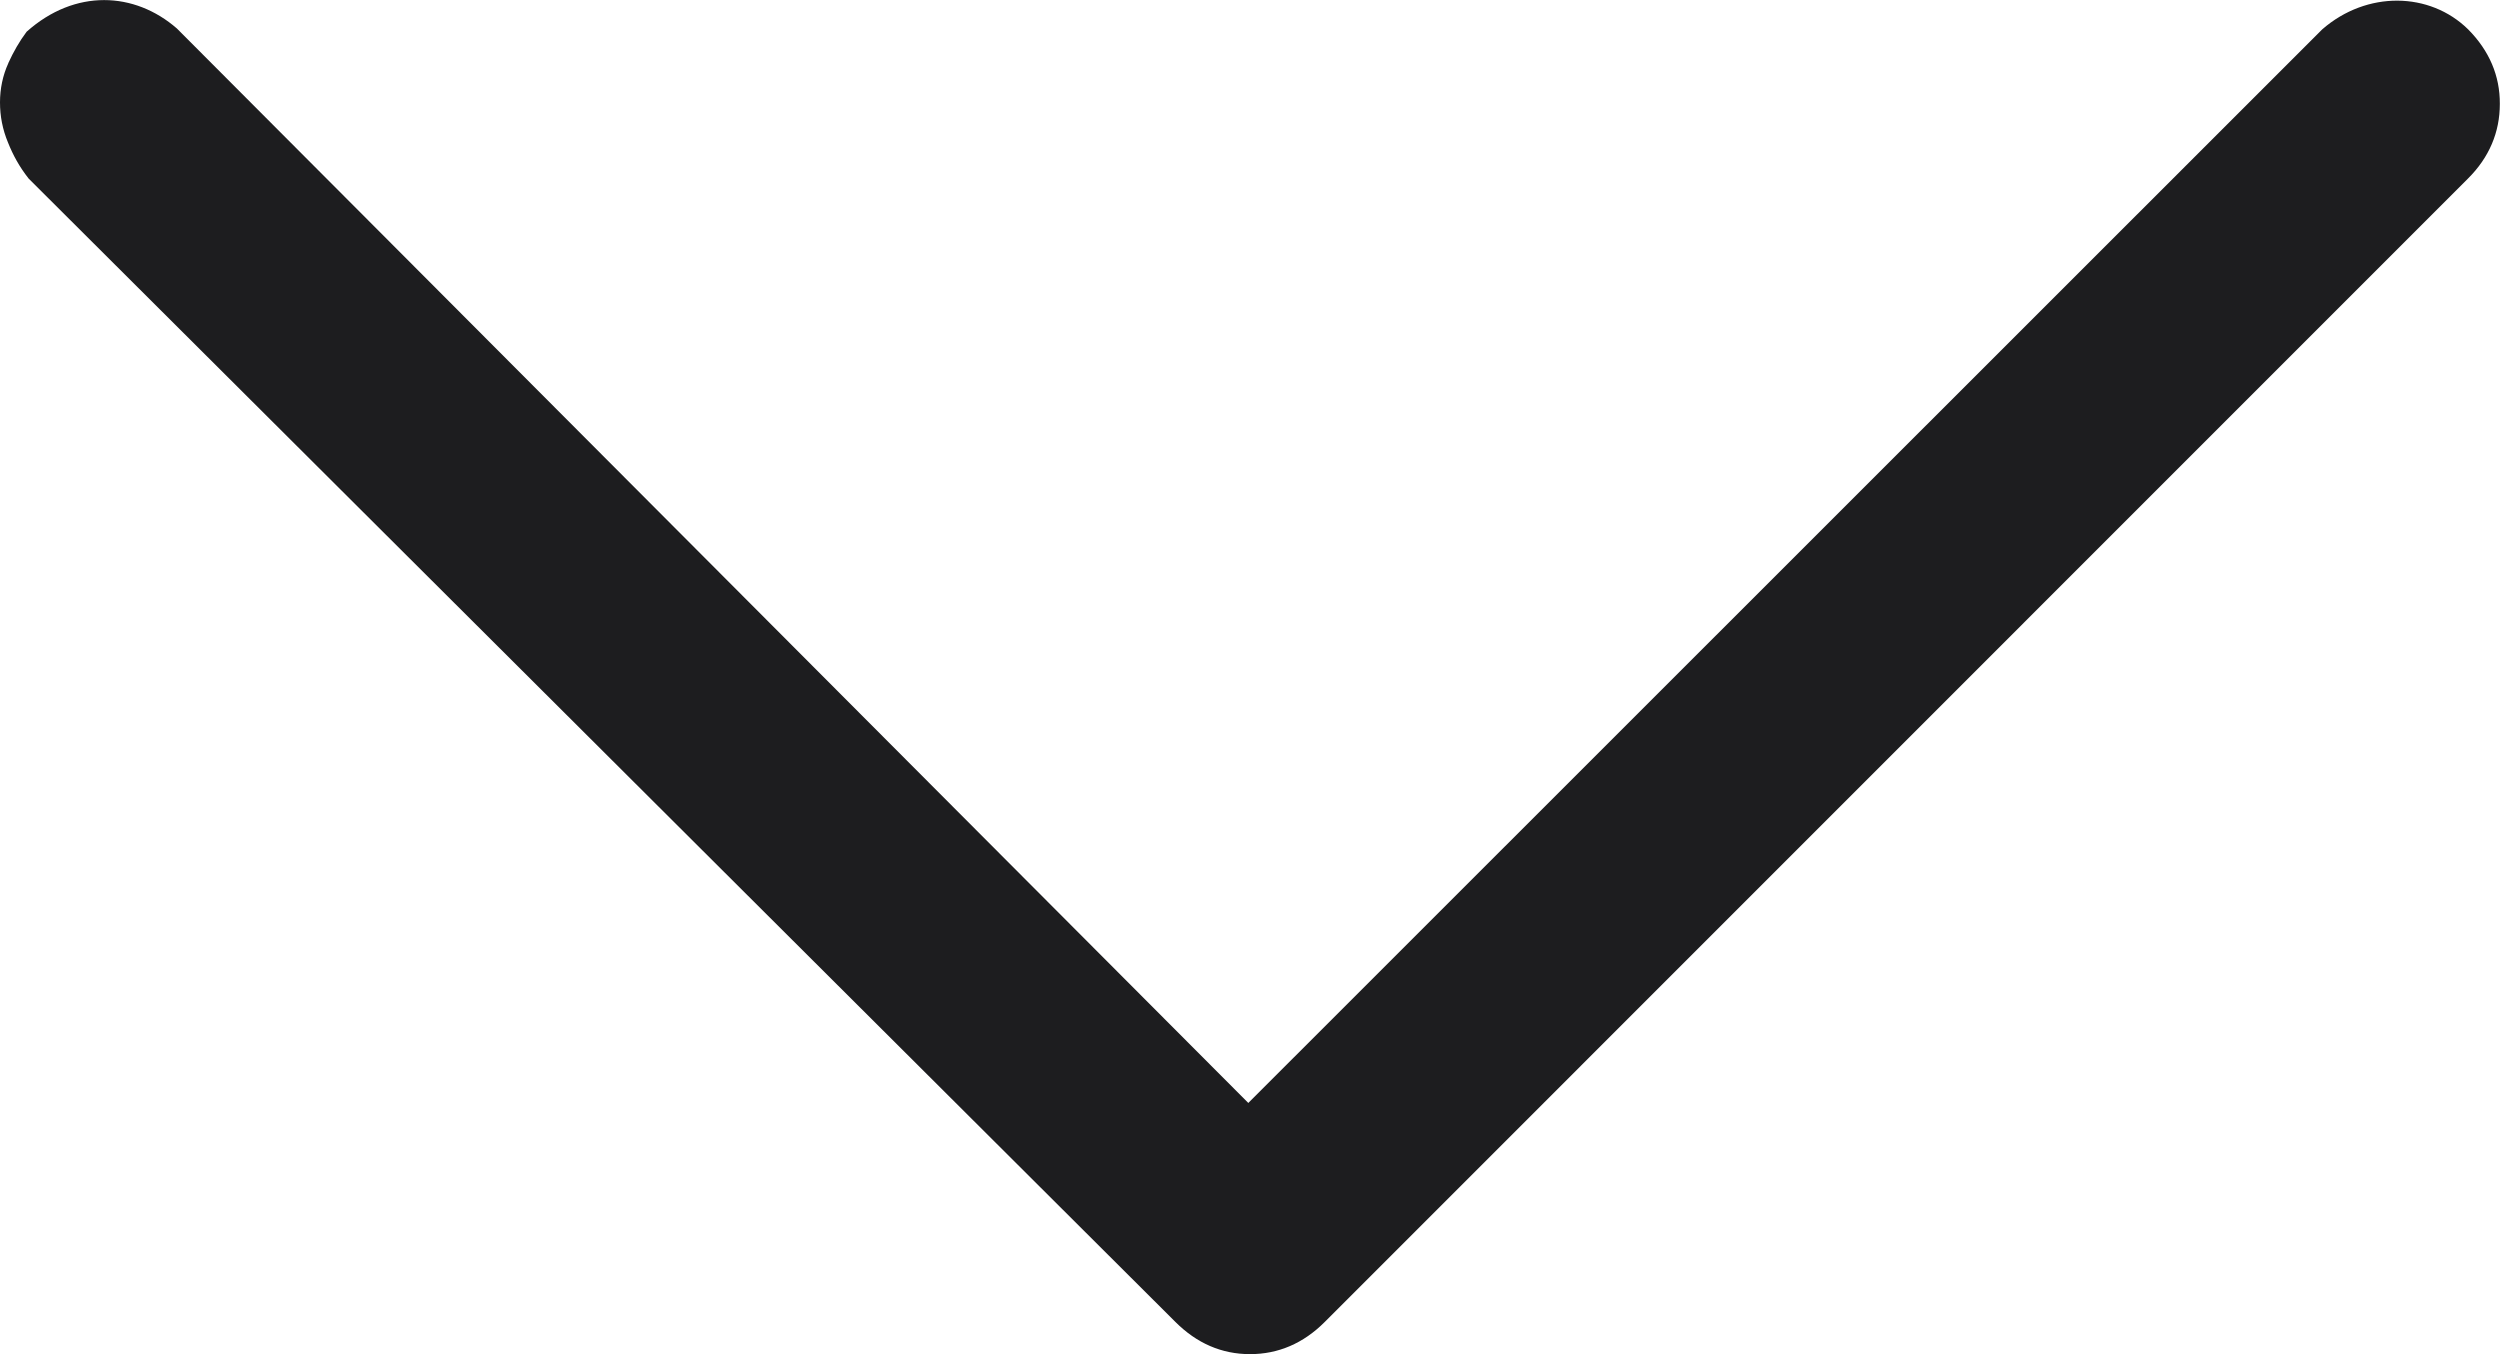 <svg xmlns="http://www.w3.org/2000/svg" xmlns:xlink="http://www.w3.org/1999/xlink" x="0px" y="0px"
	 width="14.74px" height="7.984px" viewBox="0 0 14.74 7.984" enable-background="new 0 0 14.74 7.984" xml:space="preserve">
<g>
	<defs>
		<rect id="SVGID_1_" width="14.74" height="7.984"/>
	</defs>
	<clipPath id="SVGID_2_">
		<use xlink:href="#SVGID_1_"  overflow="visible"/>
	</clipPath>
	<path clip-path="url(#SVGID_2_)" fill="#1D1D1F" d="M14.552,0.173c-0.226-0.222-0.597-0.229-0.86,0L7.36,6.503L1.043,0.168
		c-0.249-0.217-0.6-0.236-0.886,0.019C0.115,0.243,0.079,0.306,0.049,0.372v0.001C0.016,0.445,0,0.524,0,0.604
		S0.015,0.763,0.047,0.84c0.03,0.075,0.067,0.143,0.122,0.213L6.93,7.794C7.056,7.92,7.203,7.984,7.37,7.984
		c0.166,0,0.314-0.063,0.44-0.189l6.741-6.742c0.125-0.124,0.188-0.273,0.188-0.44C14.74,0.447,14.677,0.299,14.552,0.173"/>
</g>
</svg>
